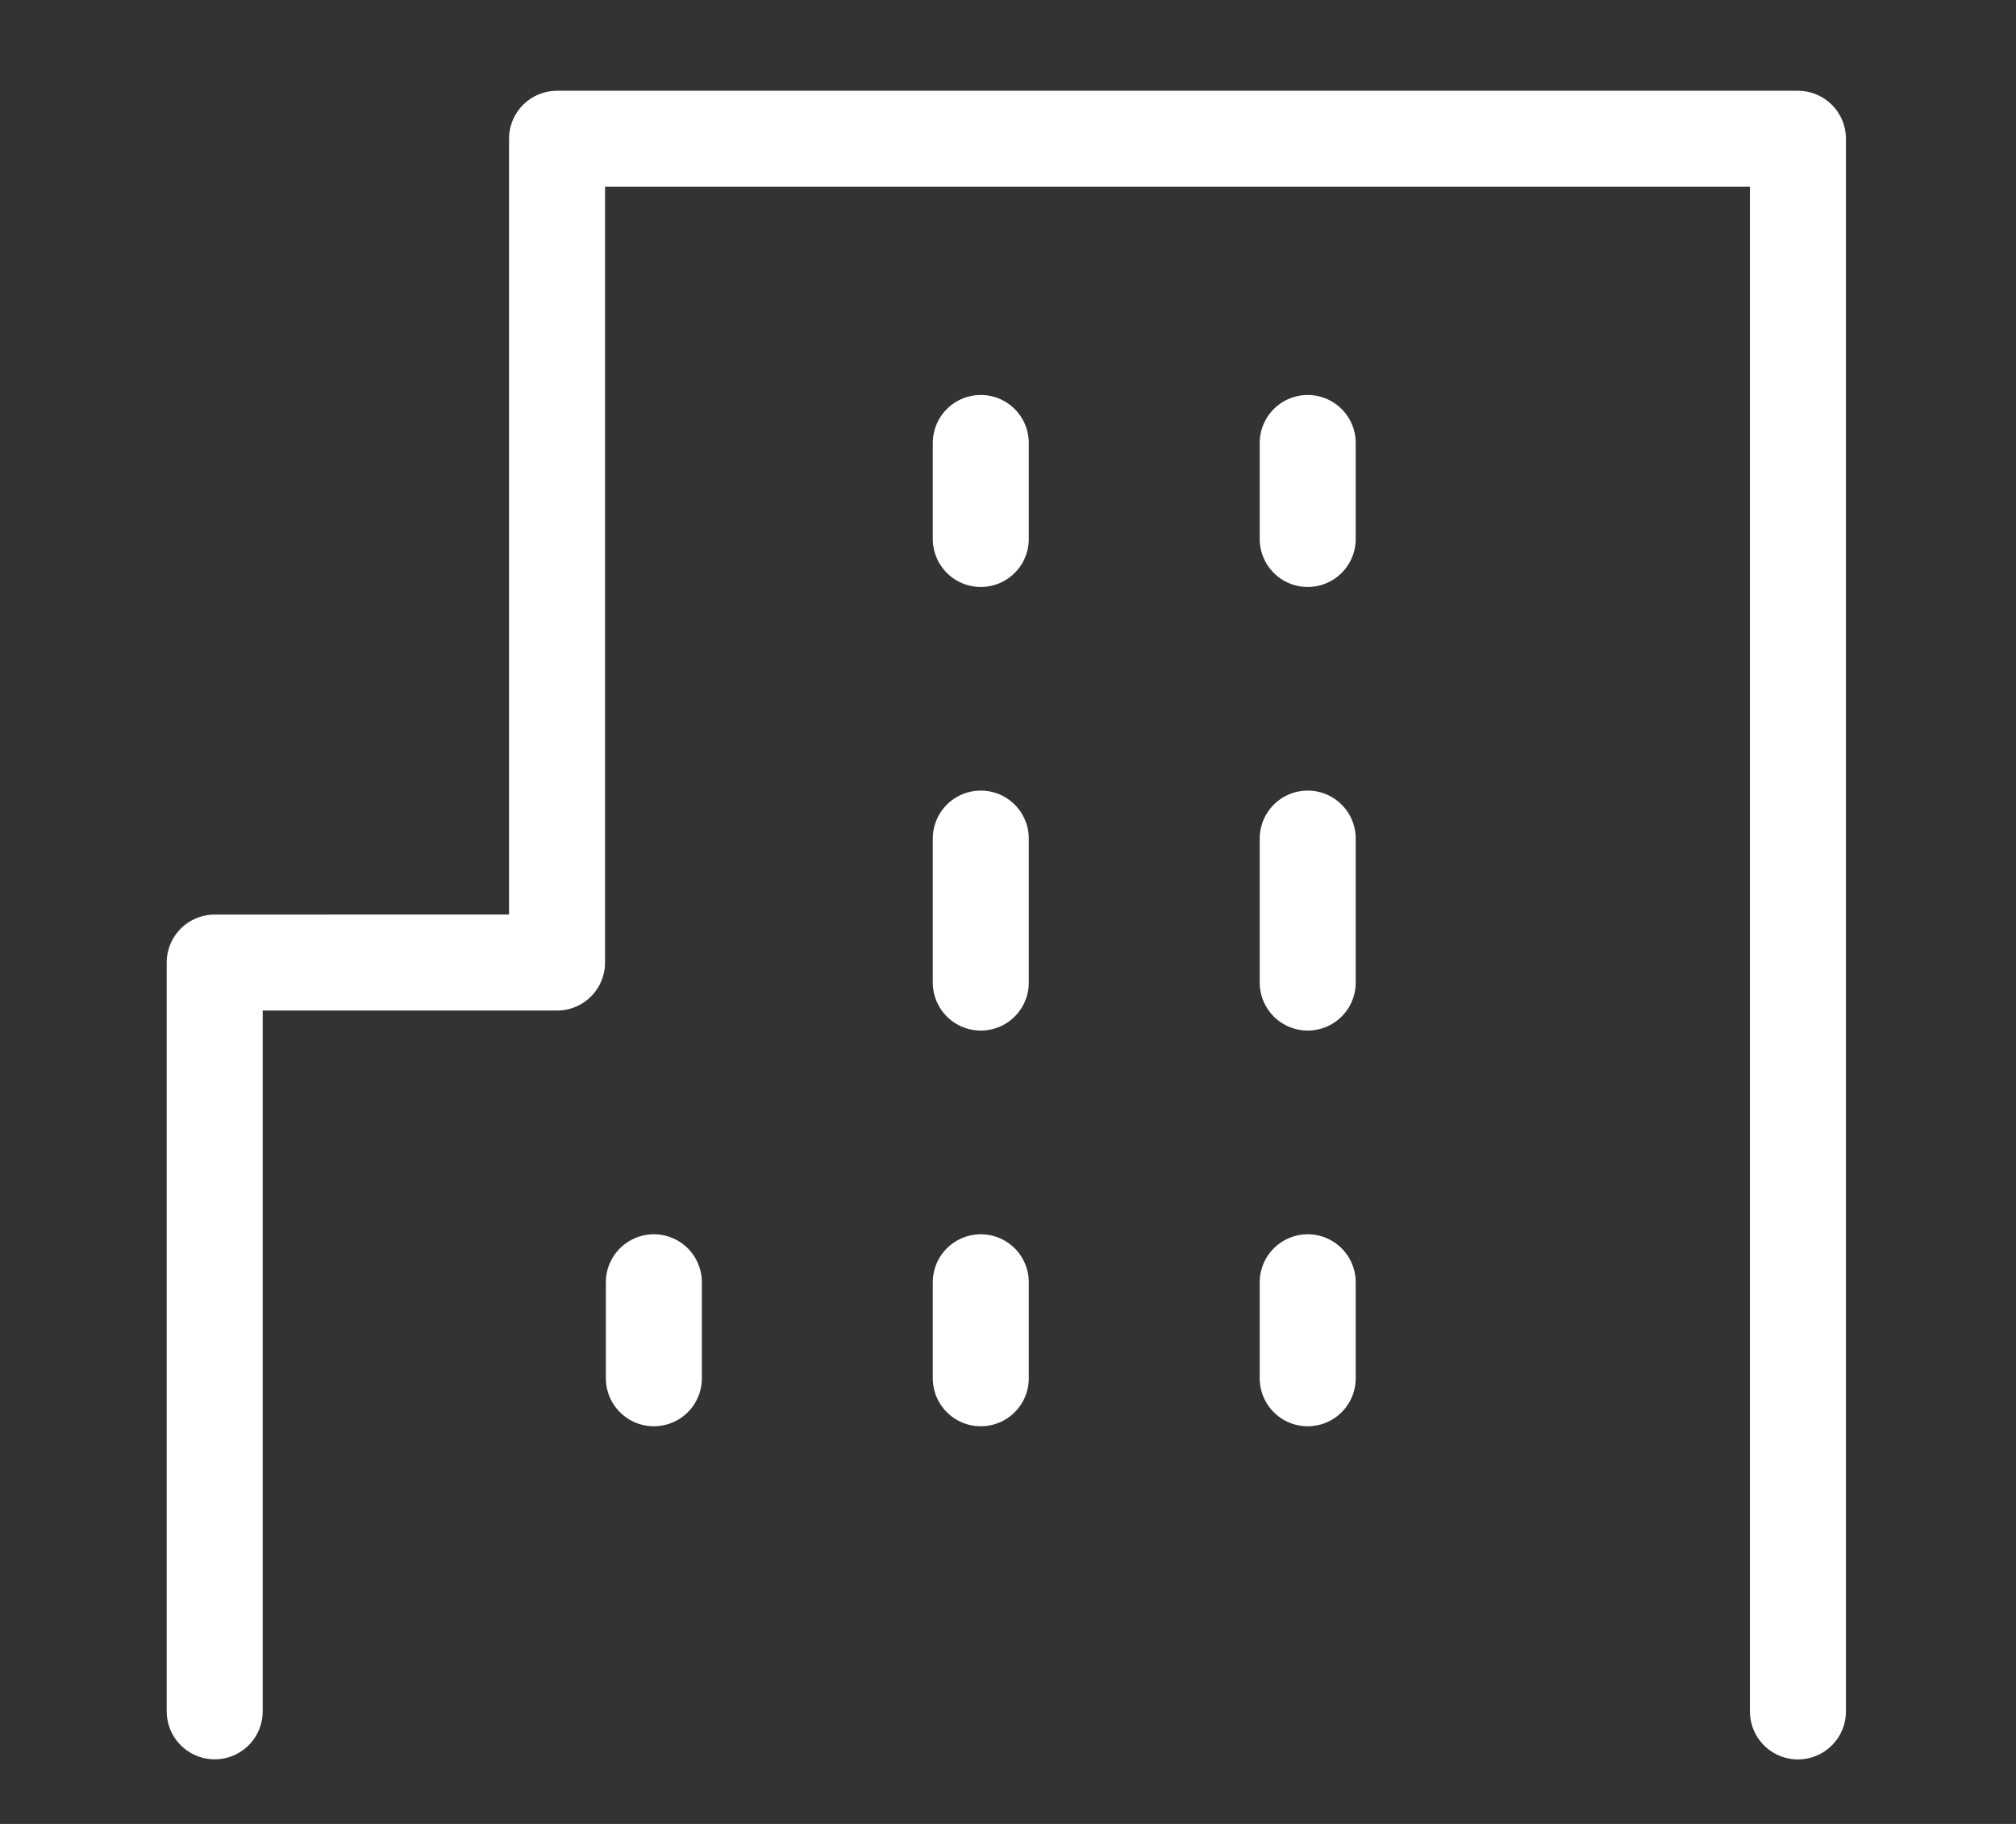 <svg xmlns="http://www.w3.org/2000/svg" width="42" height="38"><rect width="100%" height="100%" fill="#333333" stroke="none"/><g fill="none"><path d="M0 0h42v38H0z"/><path d="M37.457 35.656V2.891H11.605v17.163H4.473v15.6m15.96-24.425v-2m6.811 2v-2m-6.811 11.242v-3m6.811 3v-3m-6.811 11.244v-2m-6.811 2v-2m13.622 2v-2" stroke="#fff" stroke-linecap="round" stroke-linejoin="round" stroke-width="2"/></g></svg>